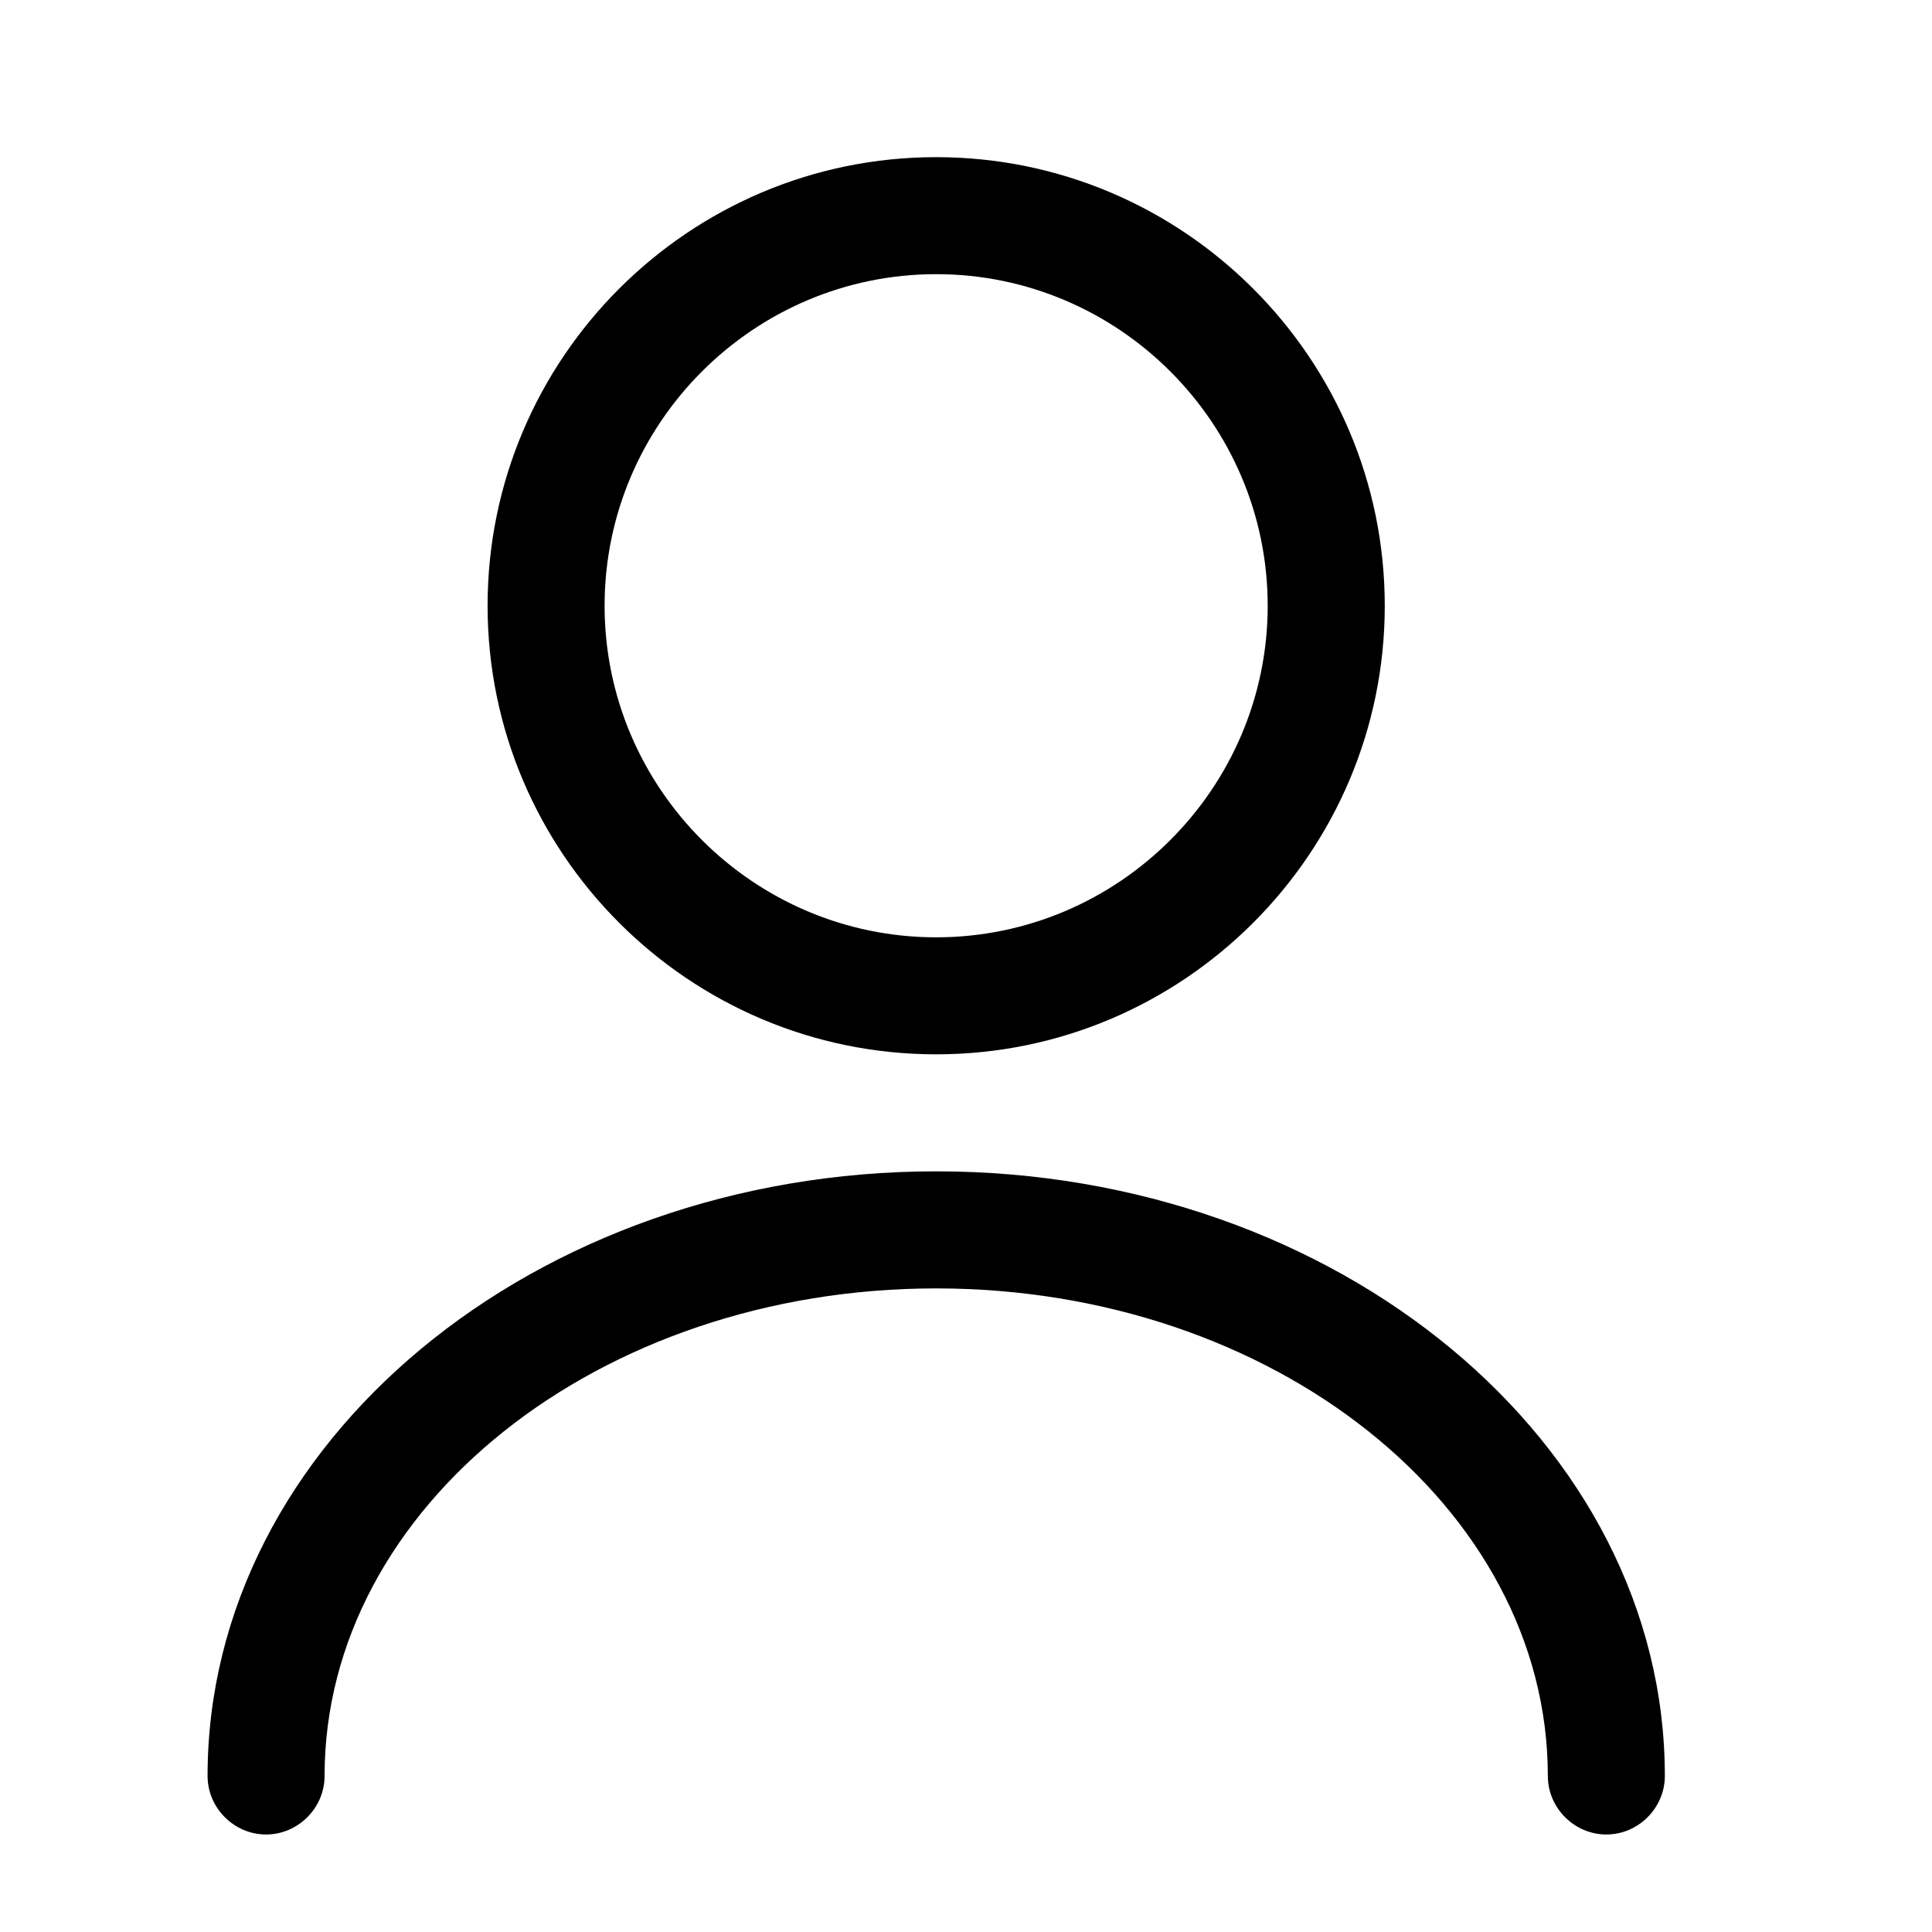 <svg width="32" height="32" viewBox="0 0 32 32" fill="none" xmlns="http://www.w3.org/2000/svg">
<path d="M15.506 17.463C11.409 17.463 8.076 14.129 8.076 10.033C8.076 5.937 11.409 2.603 15.506 2.603C19.602 2.603 22.936 5.937 22.936 10.033C22.936 14.129 19.602 17.463 15.506 17.463ZM15.506 4.541C12.482 4.541 10.014 7.009 10.014 10.033C10.014 13.057 12.482 15.525 15.506 15.525C18.529 15.525 20.997 13.057 20.997 10.033C20.997 7.009 18.529 4.541 15.506 4.541Z" fill="black"/>
<path d="M26.606 30.385C26.076 30.385 25.637 29.945 25.637 29.416C25.637 24.958 21.089 21.34 15.506 21.34C9.924 21.34 5.376 24.958 5.376 29.416C5.376 29.945 4.936 30.385 4.407 30.385C3.877 30.385 3.438 29.945 3.438 29.416C3.438 23.898 8.852 19.401 15.506 19.401C22.161 19.401 27.575 23.898 27.575 29.416C27.575 29.945 27.136 30.385 26.606 30.385Z" fill="black"/>
</svg>
